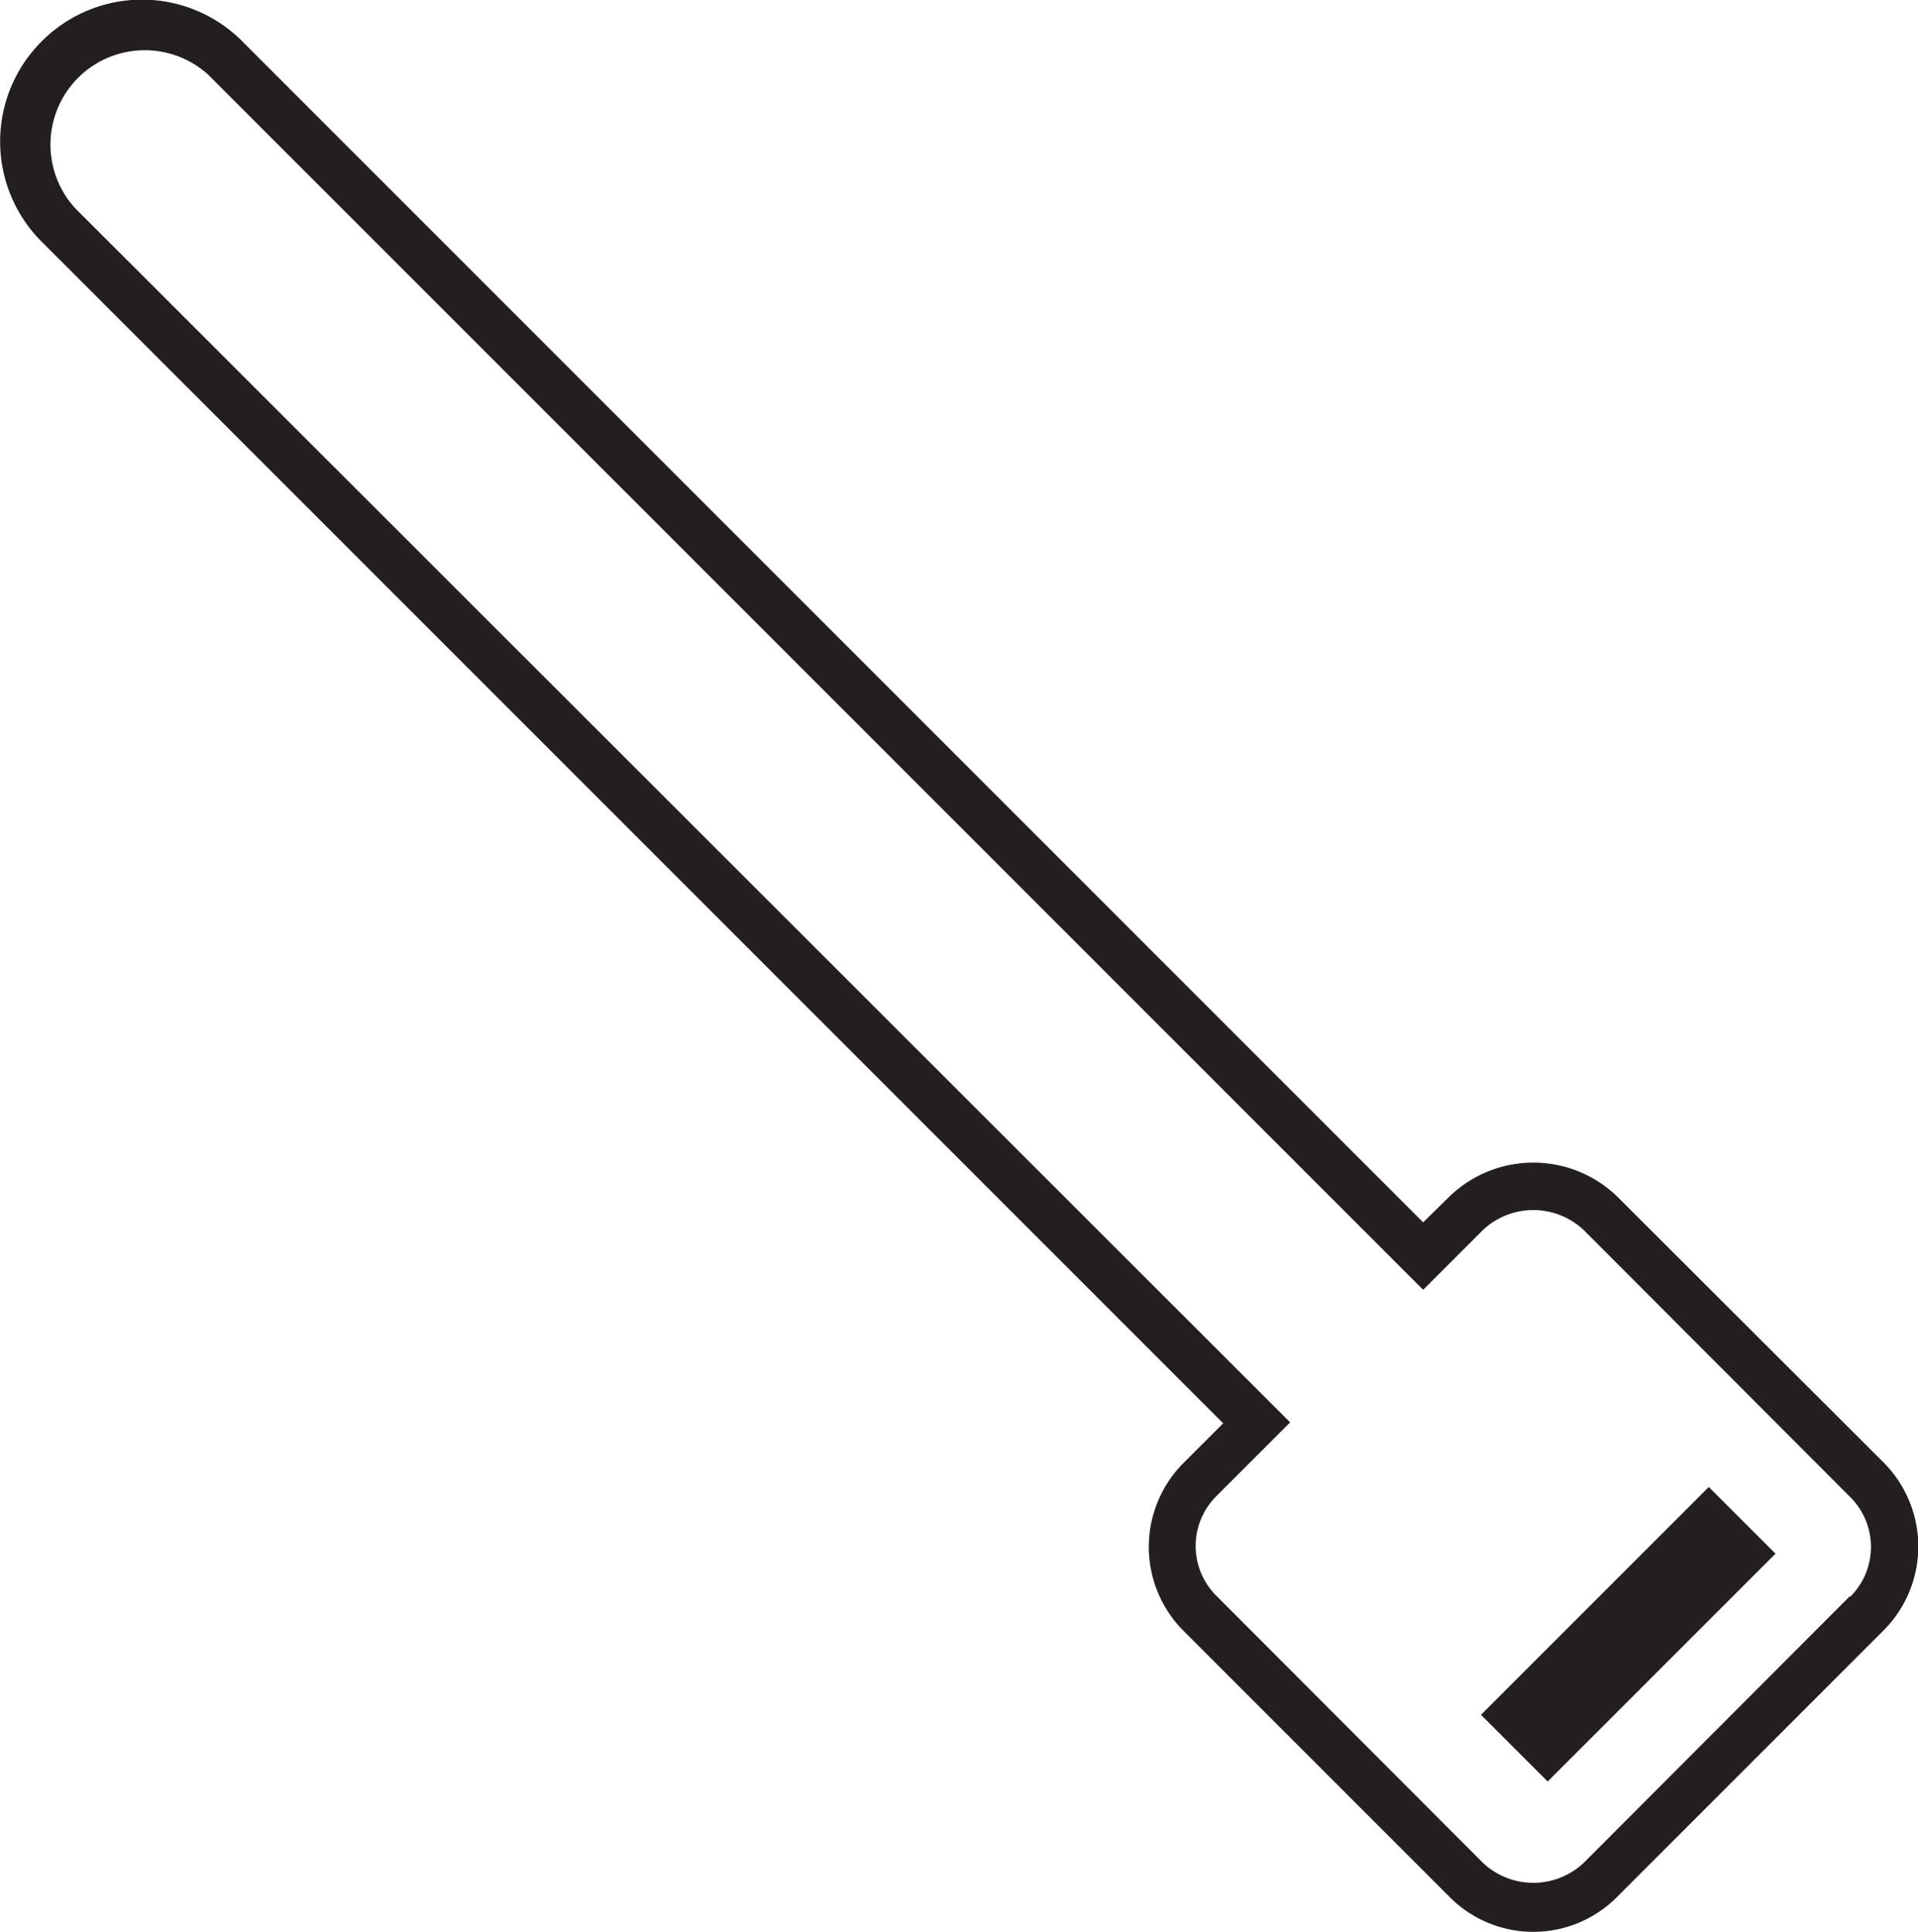 <svg xmlns="http://www.w3.org/2000/svg" viewBox="0 0 40.66 40.95"><defs><style>.cls-1{fill:#231f20;}</style></defs><title>cable-tie</title><g id="Layer_2" data-name="Layer 2"><g id="Layer_2-2" data-name="Layer 2"><path class="cls-1" d="M39.93,31l-5.66-5.65a2.56,2.56,0,0,0-3.53,0l-.57.56-25-25A3,3,0,0,0,.88.88a3,3,0,0,0,0,4.24L25.93,30.17l-.85.85a2.52,2.52,0,0,0,0,3.54l5.66,5.66a2.5,2.5,0,0,0,3.53,0l5.66-5.66A2.52,2.52,0,0,0,39.93,31Zm-.71,2.83-5.65,5.66a1.56,1.56,0,0,1-2.13,0l-5.65-5.66a1.49,1.49,0,0,1,0-2.12l1.56-1.56L1.59,4.41A2,2,0,0,1,4.41,1.58L30.17,27.34l1.27-1.27a1.56,1.56,0,0,1,2.13,0l5.65,5.66A1.49,1.49,0,0,1,39.22,33.85Z"/><rect class="cls-1" x="31.11" y="33.64" width="6.83" height="2" transform="translate(-14.39 34.56) rotate(-45)"/></g></g></svg>